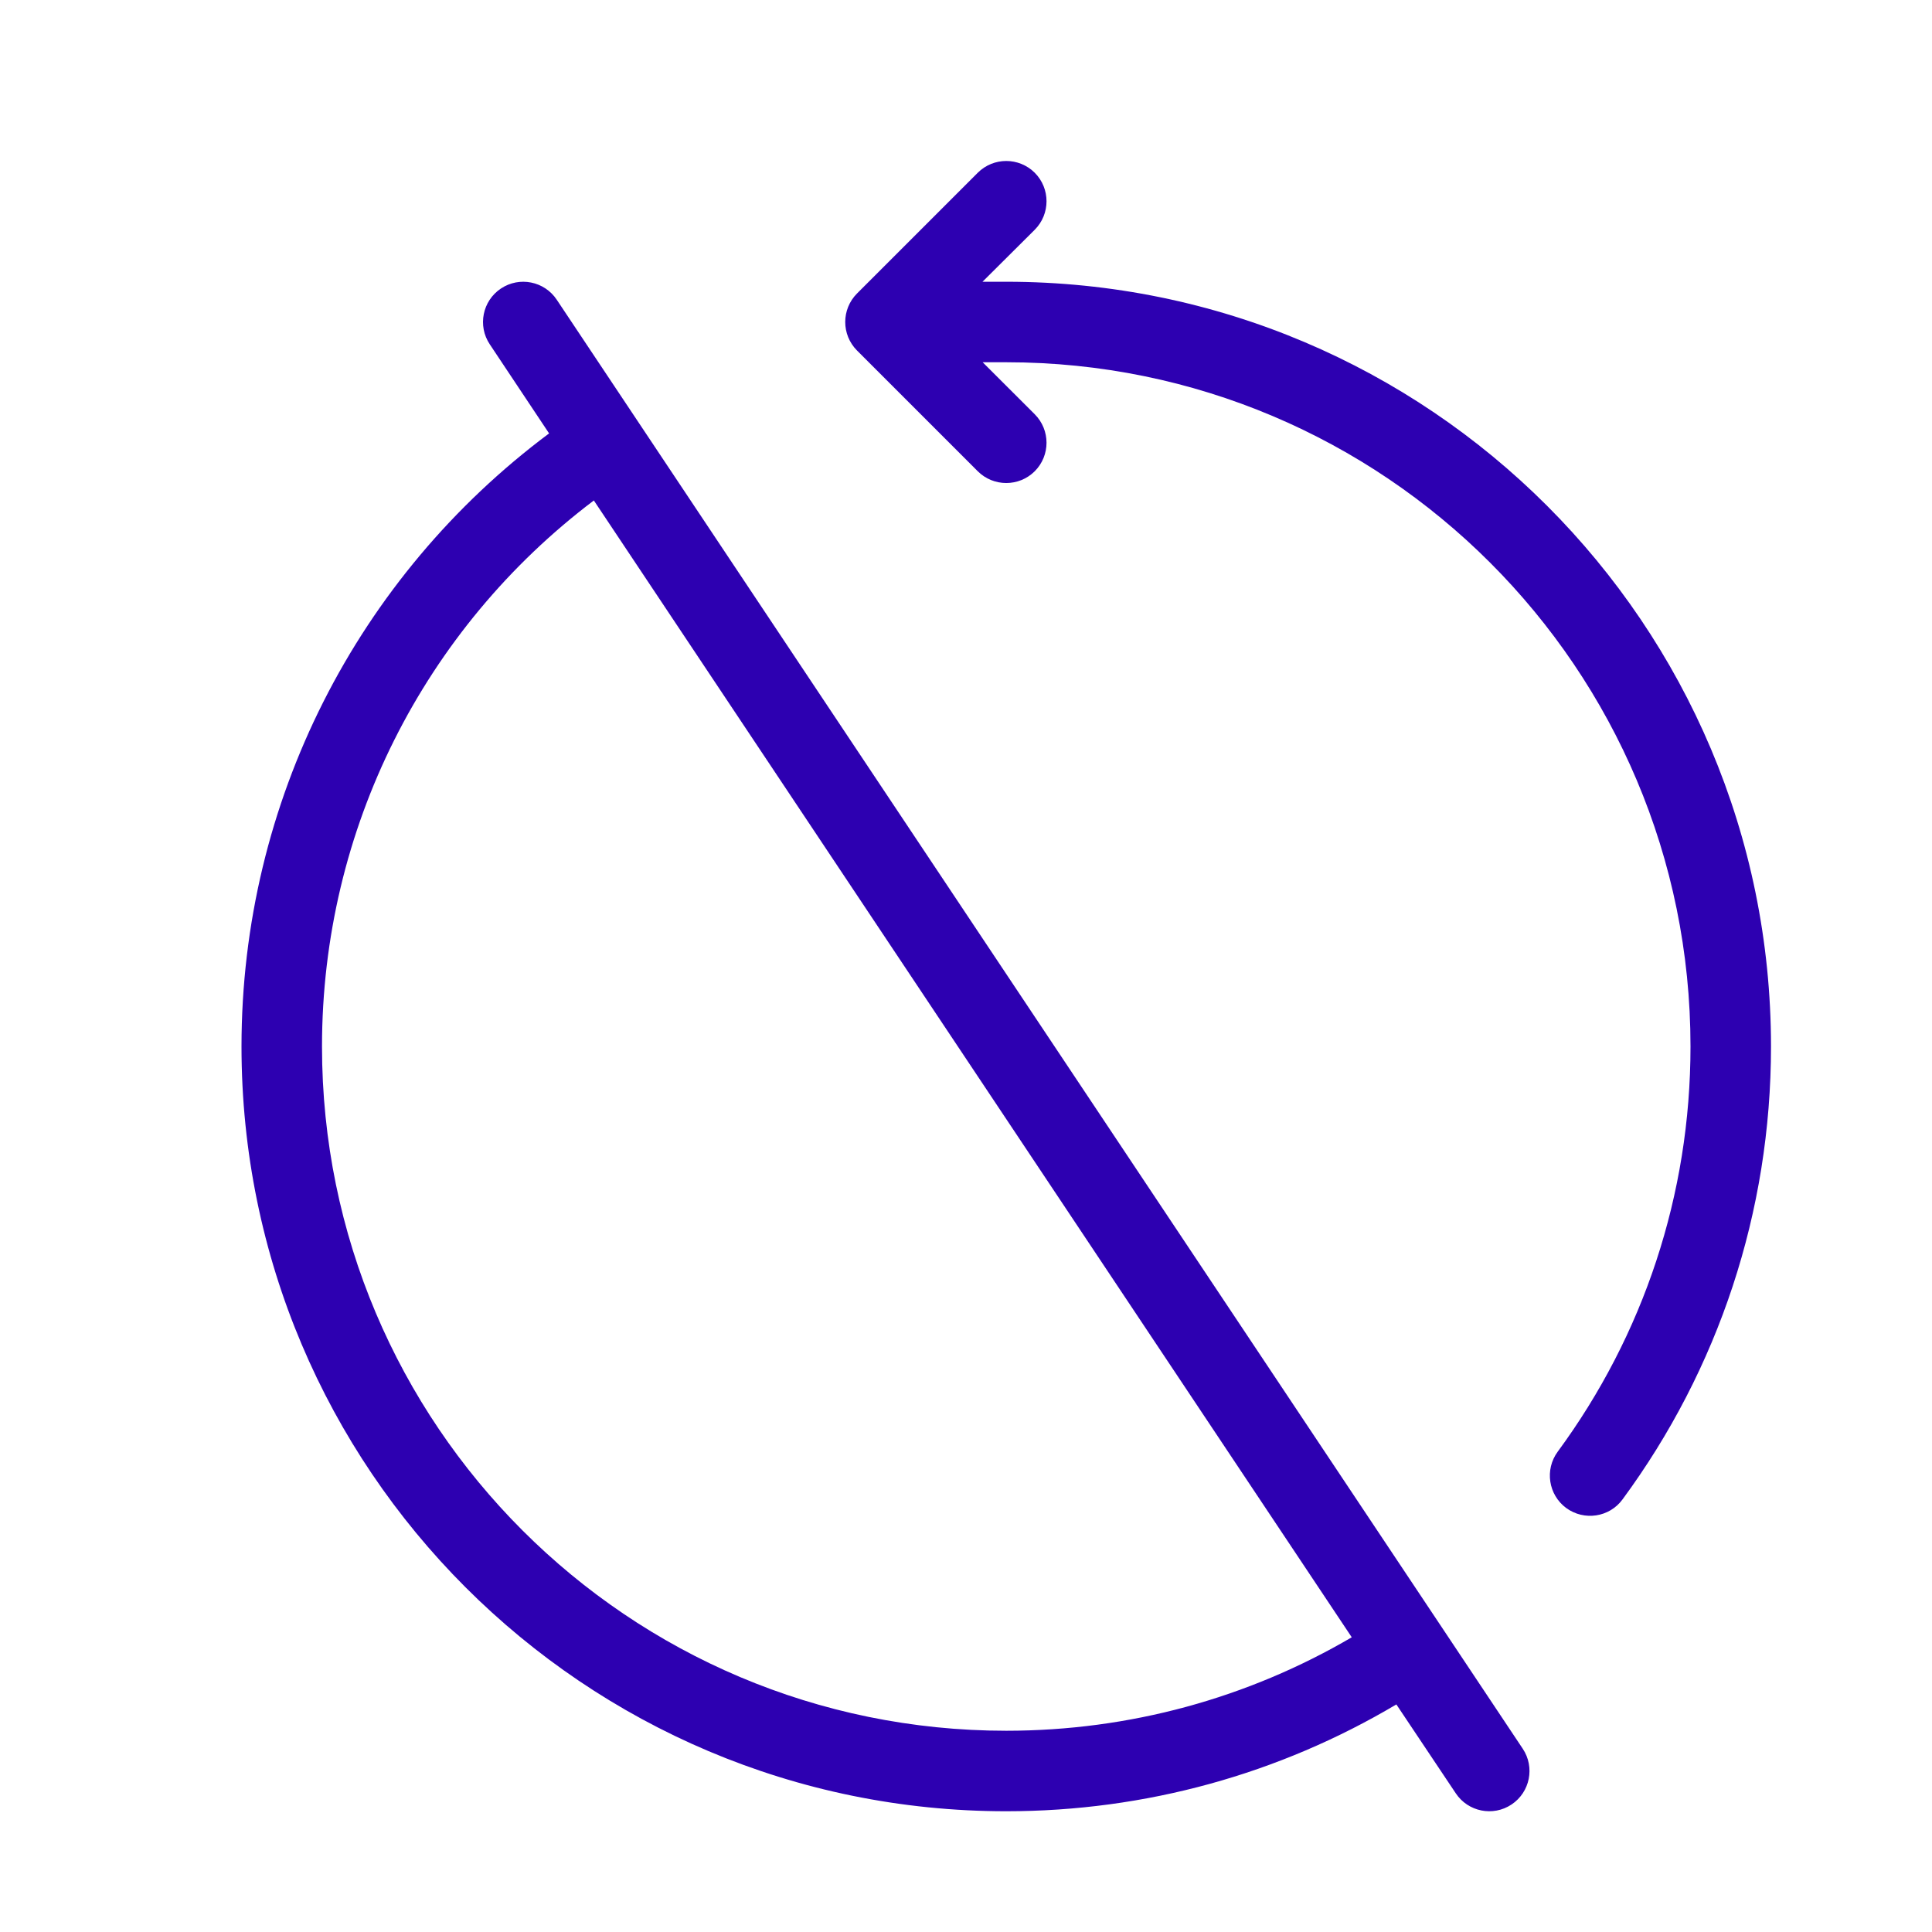 <svg xmlns="http://www.w3.org/2000/svg" width="24" height="24" viewBox="0 0 24 24">
  <path fill="#2D00B1" fill-rule="evenodd" d="M6.916,3.723 L18.916,21.723 C19.069,21.952 19.007,22.263 18.777,22.416 C18.548,22.569 18.237,22.507 18.084,22.277 L17.346,21.173 C15.893,22.036 14.231,22.5 12.5,22.5 C7.253,22.5 3,18.247 3,13 C3,9.96 4.438,7.162 6.821,5.384 L6.084,4.277 C5.931,4.048 5.993,3.737 6.223,3.584 C6.452,3.431 6.763,3.493 6.916,3.723 Z M4,13 C4,17.695 7.806,21.5 12.5,21.5 C14.032,21.5 15.502,21.094 16.792,20.339 L7.377,6.217 C5.269,7.81 4,10.297 4,13 Z M12.854,2.146 C13.049,2.342 13.049,2.658 12.854,2.854 L12.205,3.5 L12.5,3.5 C17.747,3.5 22,7.753 22,13 C22,15.054 21.347,17.009 20.155,18.627 C19.992,18.849 19.679,18.896 19.456,18.733 C19.234,18.569 19.187,18.256 19.35,18.034 C20.416,16.586 21,14.839 21,13 C21,8.305 17.195,4.5 12.5,4.5 L12.207,4.5 L12.854,5.146 C13.049,5.342 13.049,5.658 12.854,5.854 C12.658,6.049 12.342,6.049 12.146,5.854 L10.646,4.354 C10.451,4.158 10.451,3.842 10.646,3.646 L12.146,2.146 C12.342,1.951 12.658,1.951 12.854,2.146 Z"/>
</svg>
